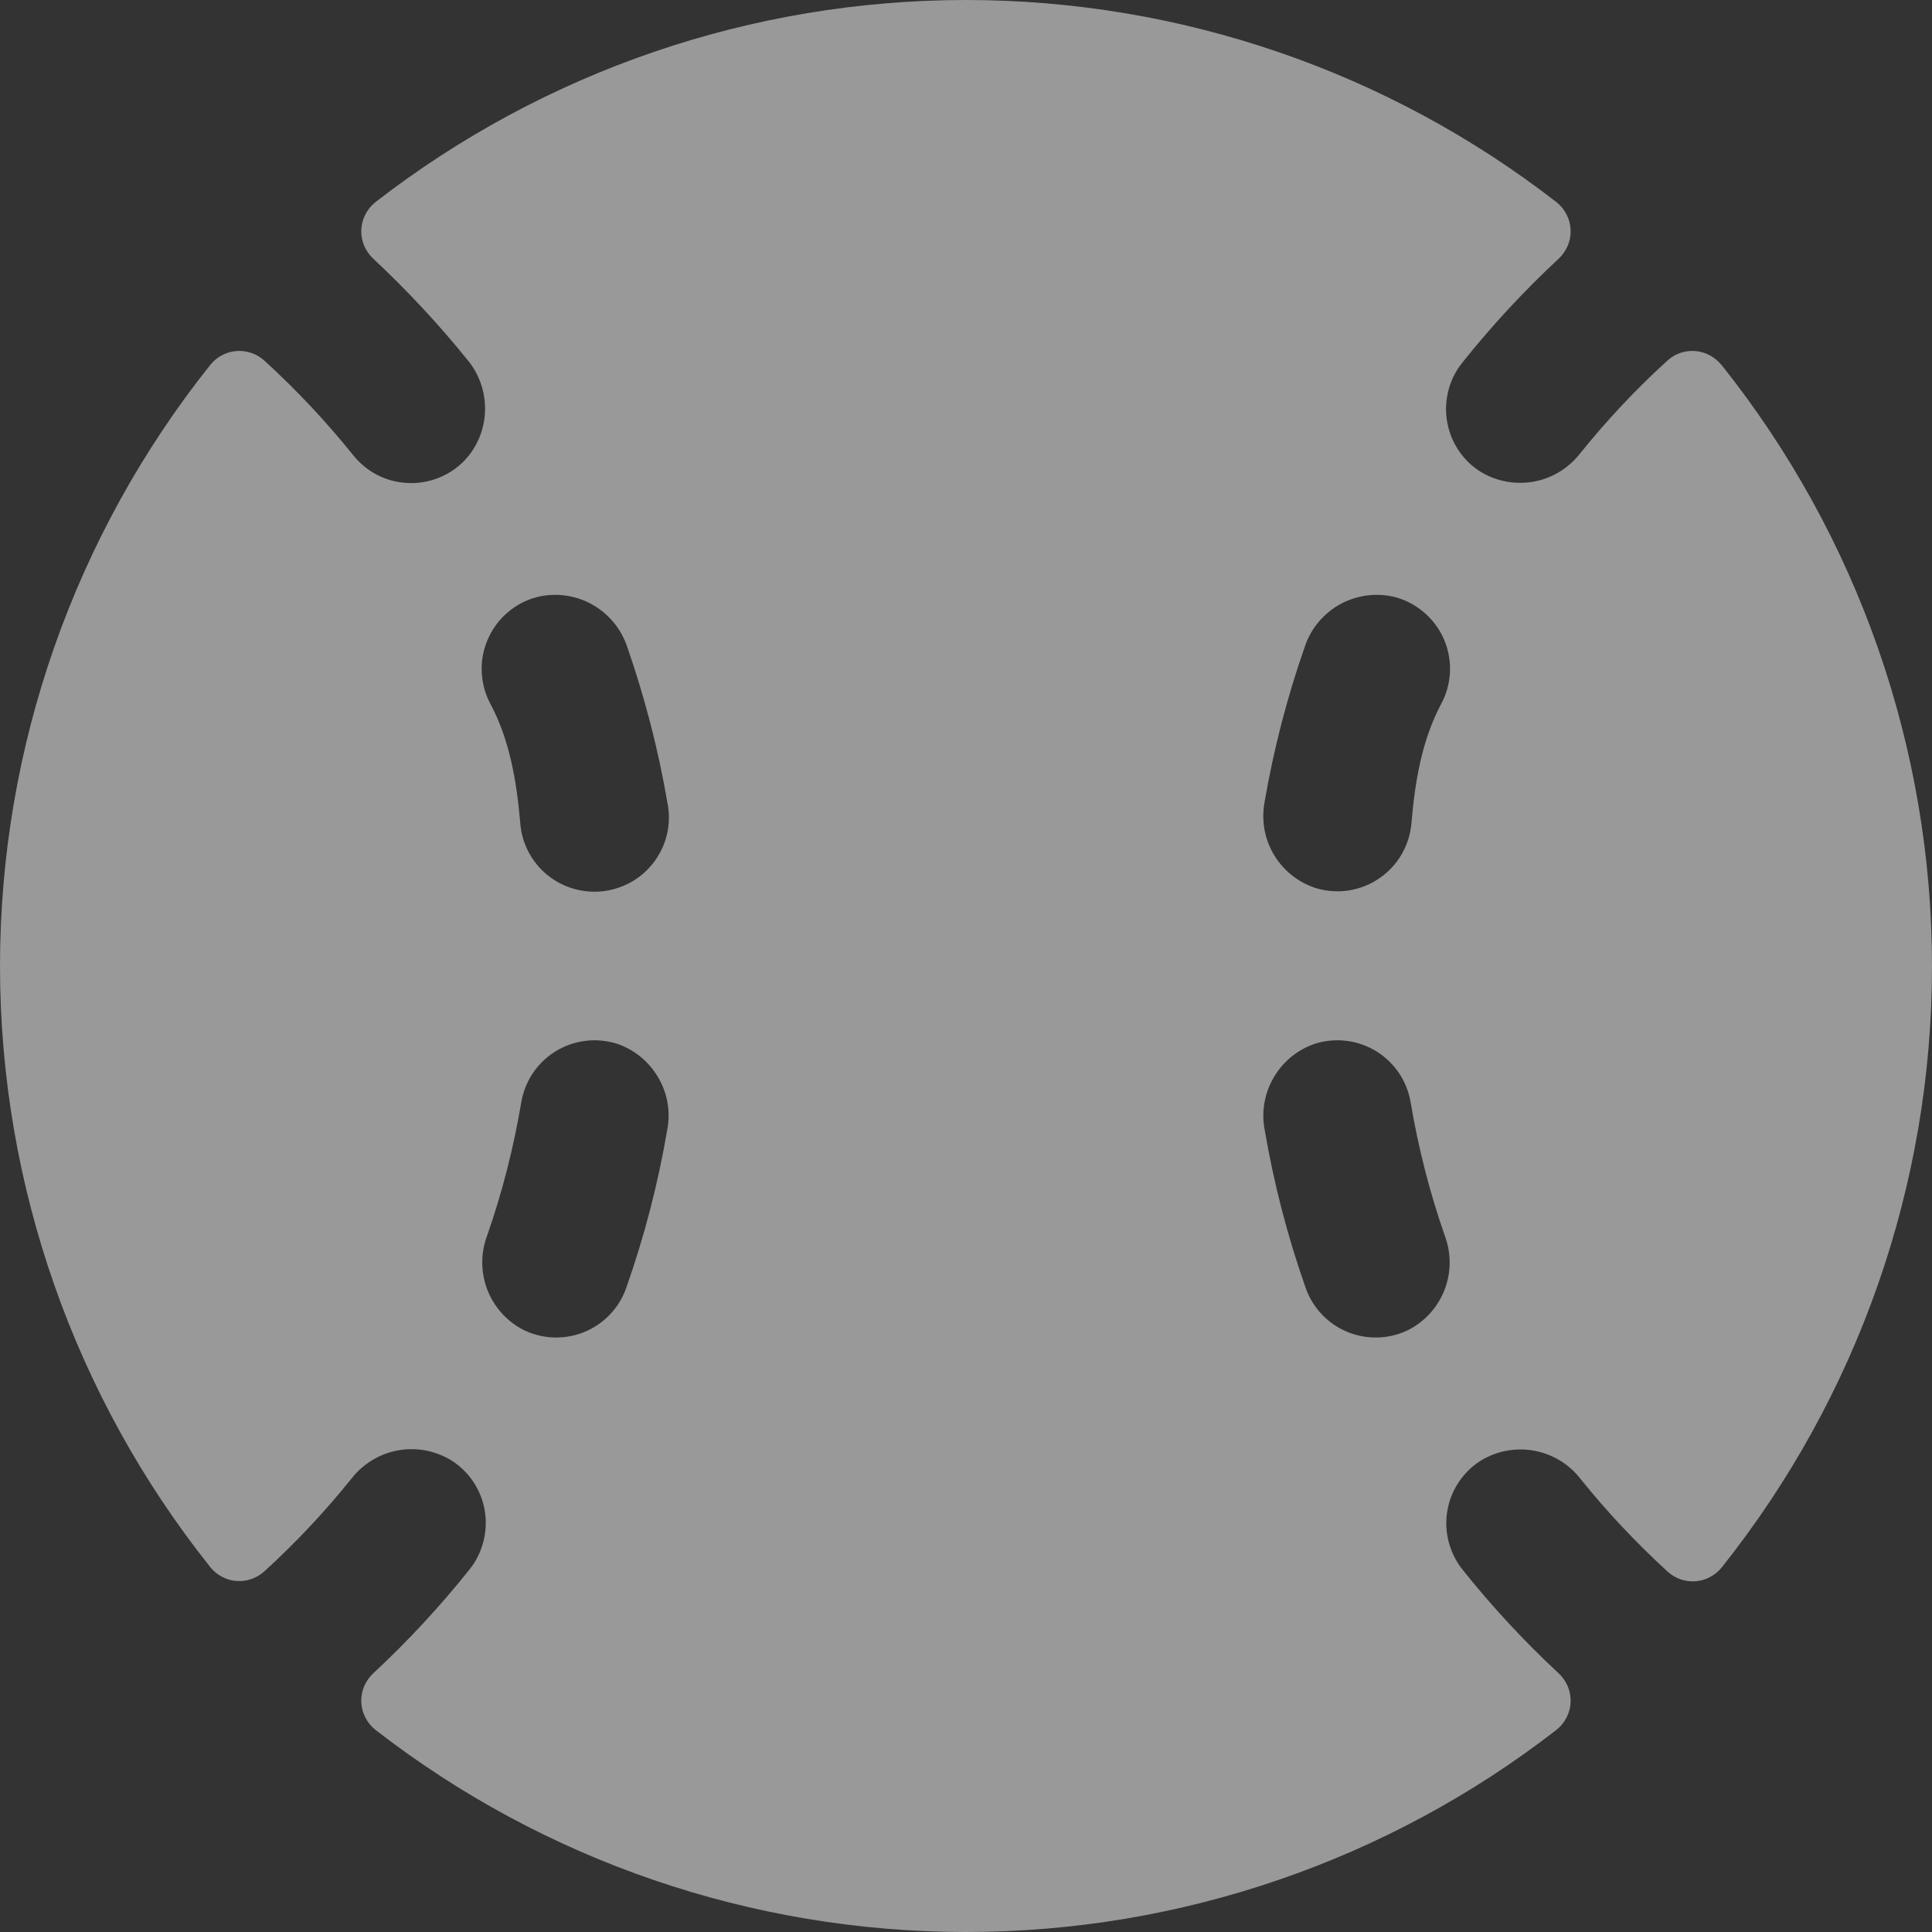 <svg xmlns="http://www.w3.org/2000/svg" width="20" height="20" viewBox="0 0 20 20" fill="none"><rect x="0" y="0" width="20" height="20" fill="#333333" stroke="none"/><path d="M17.819 3.777C17.786 3.736 17.745 3.702 17.699 3.678C17.653 3.653 17.602 3.638 17.55 3.634C17.498 3.63 17.445 3.636 17.396 3.653C17.346 3.67 17.3 3.697 17.262 3.732C16.936 4.028 16.634 4.35 16.358 4.693C16.236 4.85 16.06 4.956 15.864 4.988C15.667 5.02 15.466 4.977 15.301 4.867C15.213 4.807 15.14 4.729 15.084 4.639C15.028 4.549 14.992 4.448 14.977 4.343C14.962 4.239 14.969 4.132 14.997 4.03C15.025 3.927 15.074 3.832 15.141 3.75C15.445 3.369 15.777 3.011 16.134 2.679C16.175 2.641 16.207 2.595 16.229 2.544C16.251 2.492 16.261 2.437 16.259 2.381C16.257 2.325 16.243 2.271 16.217 2.221C16.192 2.171 16.157 2.128 16.113 2.093C14.364 0.736 12.213 0 10 0C7.786 0 5.635 0.736 3.886 2.093C3.842 2.128 3.807 2.171 3.782 2.221C3.756 2.271 3.742 2.325 3.74 2.381C3.738 2.437 3.748 2.492 3.77 2.544C3.792 2.595 3.824 2.641 3.865 2.679C4.215 3.006 4.542 3.357 4.843 3.73C4.964 3.877 5.027 4.064 5.021 4.255C5.015 4.446 4.94 4.628 4.809 4.767C4.733 4.846 4.641 4.907 4.539 4.947C4.438 4.987 4.329 5.006 4.22 5C4.11 4.995 4.004 4.967 3.906 4.917C3.809 4.867 3.724 4.797 3.656 4.712C3.374 4.361 3.066 4.033 2.734 3.731C2.695 3.696 2.649 3.669 2.6 3.653C2.55 3.636 2.498 3.63 2.446 3.634C2.393 3.638 2.343 3.653 2.297 3.678C2.25 3.702 2.21 3.736 2.177 3.777C0.768 5.545 0 7.739 0 10C0 12.261 0.768 14.455 2.177 16.223C2.21 16.264 2.251 16.298 2.297 16.322C2.343 16.347 2.394 16.362 2.446 16.366C2.498 16.37 2.551 16.364 2.6 16.347C2.65 16.33 2.696 16.303 2.735 16.268C3.06 15.972 3.362 15.65 3.638 15.307C3.76 15.15 3.937 15.044 4.133 15.012C4.329 14.98 4.53 15.023 4.696 15.133C4.783 15.193 4.857 15.27 4.913 15.36C4.969 15.45 5.006 15.551 5.021 15.656C5.036 15.761 5.029 15.868 5.001 15.97C4.973 16.072 4.925 16.168 4.858 16.25C4.554 16.631 4.222 16.989 3.865 17.321C3.824 17.359 3.792 17.405 3.77 17.456C3.748 17.508 3.738 17.563 3.74 17.619C3.742 17.675 3.756 17.729 3.782 17.779C3.807 17.829 3.842 17.872 3.886 17.907C5.635 19.264 7.786 20 10 20C12.213 20 14.364 19.264 16.113 17.907C16.157 17.872 16.192 17.829 16.217 17.779C16.243 17.729 16.257 17.675 16.259 17.619C16.261 17.563 16.251 17.508 16.229 17.456C16.207 17.405 16.175 17.359 16.134 17.321C15.777 16.989 15.445 16.631 15.141 16.25C15.075 16.168 15.027 16.072 14.999 15.97C14.971 15.868 14.965 15.762 14.98 15.657C14.995 15.553 15.032 15.452 15.088 15.363C15.144 15.273 15.217 15.196 15.305 15.136C15.47 15.026 15.671 14.983 15.867 15.015C16.063 15.047 16.24 15.152 16.362 15.31C16.638 15.653 16.94 15.974 17.265 16.271C17.304 16.306 17.35 16.333 17.399 16.35C17.449 16.367 17.502 16.373 17.554 16.369C17.606 16.365 17.657 16.35 17.703 16.325C17.749 16.301 17.79 16.267 17.823 16.226C19.232 14.458 20 12.264 20 10.003C20 7.742 19.232 5.548 17.823 3.78L17.819 3.777ZM5.55 6.183C5.742 6.133 5.946 6.158 6.12 6.252C6.295 6.347 6.427 6.503 6.491 6.691C6.674 7.216 6.814 7.756 6.908 8.304C6.932 8.416 6.93 8.532 6.903 8.643C6.876 8.754 6.824 8.858 6.752 8.947C6.68 9.036 6.589 9.107 6.486 9.156C6.382 9.205 6.269 9.231 6.155 9.231C5.961 9.231 5.774 9.159 5.632 9.028C5.489 8.897 5.401 8.717 5.386 8.524C5.349 8.097 5.279 7.667 5.078 7.289C5.023 7.188 4.992 7.075 4.987 6.959C4.981 6.844 5.002 6.729 5.048 6.622C5.093 6.516 5.162 6.421 5.249 6.345C5.336 6.269 5.439 6.213 5.55 6.183ZM6.908 11.691C6.813 12.25 6.671 12.799 6.482 13.334C6.446 13.437 6.388 13.531 6.312 13.61C6.236 13.689 6.144 13.751 6.043 13.791C5.941 13.832 5.832 13.85 5.723 13.845C5.613 13.84 5.506 13.812 5.409 13.762C5.241 13.673 5.111 13.525 5.043 13.347C4.976 13.169 4.975 12.972 5.042 12.793C5.199 12.344 5.317 11.881 5.396 11.412C5.414 11.304 5.455 11.201 5.515 11.111C5.576 11.02 5.655 10.943 5.748 10.885C5.84 10.828 5.944 10.79 6.052 10.776C6.16 10.761 6.27 10.77 6.375 10.801C6.557 10.859 6.711 10.982 6.809 11.146C6.908 11.309 6.943 11.503 6.908 11.691ZM14.59 13.762C14.493 13.812 14.386 13.84 14.276 13.845C14.167 13.85 14.058 13.832 13.956 13.791C13.855 13.751 13.763 13.689 13.687 13.61C13.611 13.531 13.553 13.437 13.517 13.334C13.328 12.799 13.186 12.25 13.091 11.691C13.056 11.503 13.092 11.309 13.19 11.146C13.288 10.982 13.442 10.859 13.624 10.801C13.729 10.77 13.839 10.761 13.947 10.776C14.055 10.79 14.159 10.828 14.251 10.885C14.344 10.943 14.423 11.02 14.484 11.111C14.544 11.201 14.585 11.304 14.603 11.412C14.682 11.881 14.8 12.344 14.957 12.793C15.024 12.972 15.023 13.169 14.956 13.347C14.888 13.525 14.758 13.673 14.59 13.762ZM14.918 7.289C14.717 7.667 14.647 8.097 14.611 8.524C14.601 8.637 14.566 8.747 14.509 8.845C14.452 8.943 14.374 9.027 14.28 9.091C14.187 9.156 14.08 9.198 13.969 9.217C13.857 9.235 13.742 9.228 13.633 9.197C13.449 9.141 13.293 9.02 13.192 8.856C13.092 8.692 13.056 8.497 13.09 8.308C13.184 7.758 13.324 7.218 13.508 6.692C13.571 6.504 13.704 6.347 13.878 6.252C14.053 6.158 14.257 6.133 14.449 6.183C14.56 6.214 14.663 6.27 14.749 6.346C14.836 6.422 14.905 6.517 14.95 6.623C14.995 6.729 15.015 6.845 15.01 6.96C15.004 7.075 14.973 7.188 14.918 7.289Z" fill="white" fill-opacity="0.5"></path></svg>